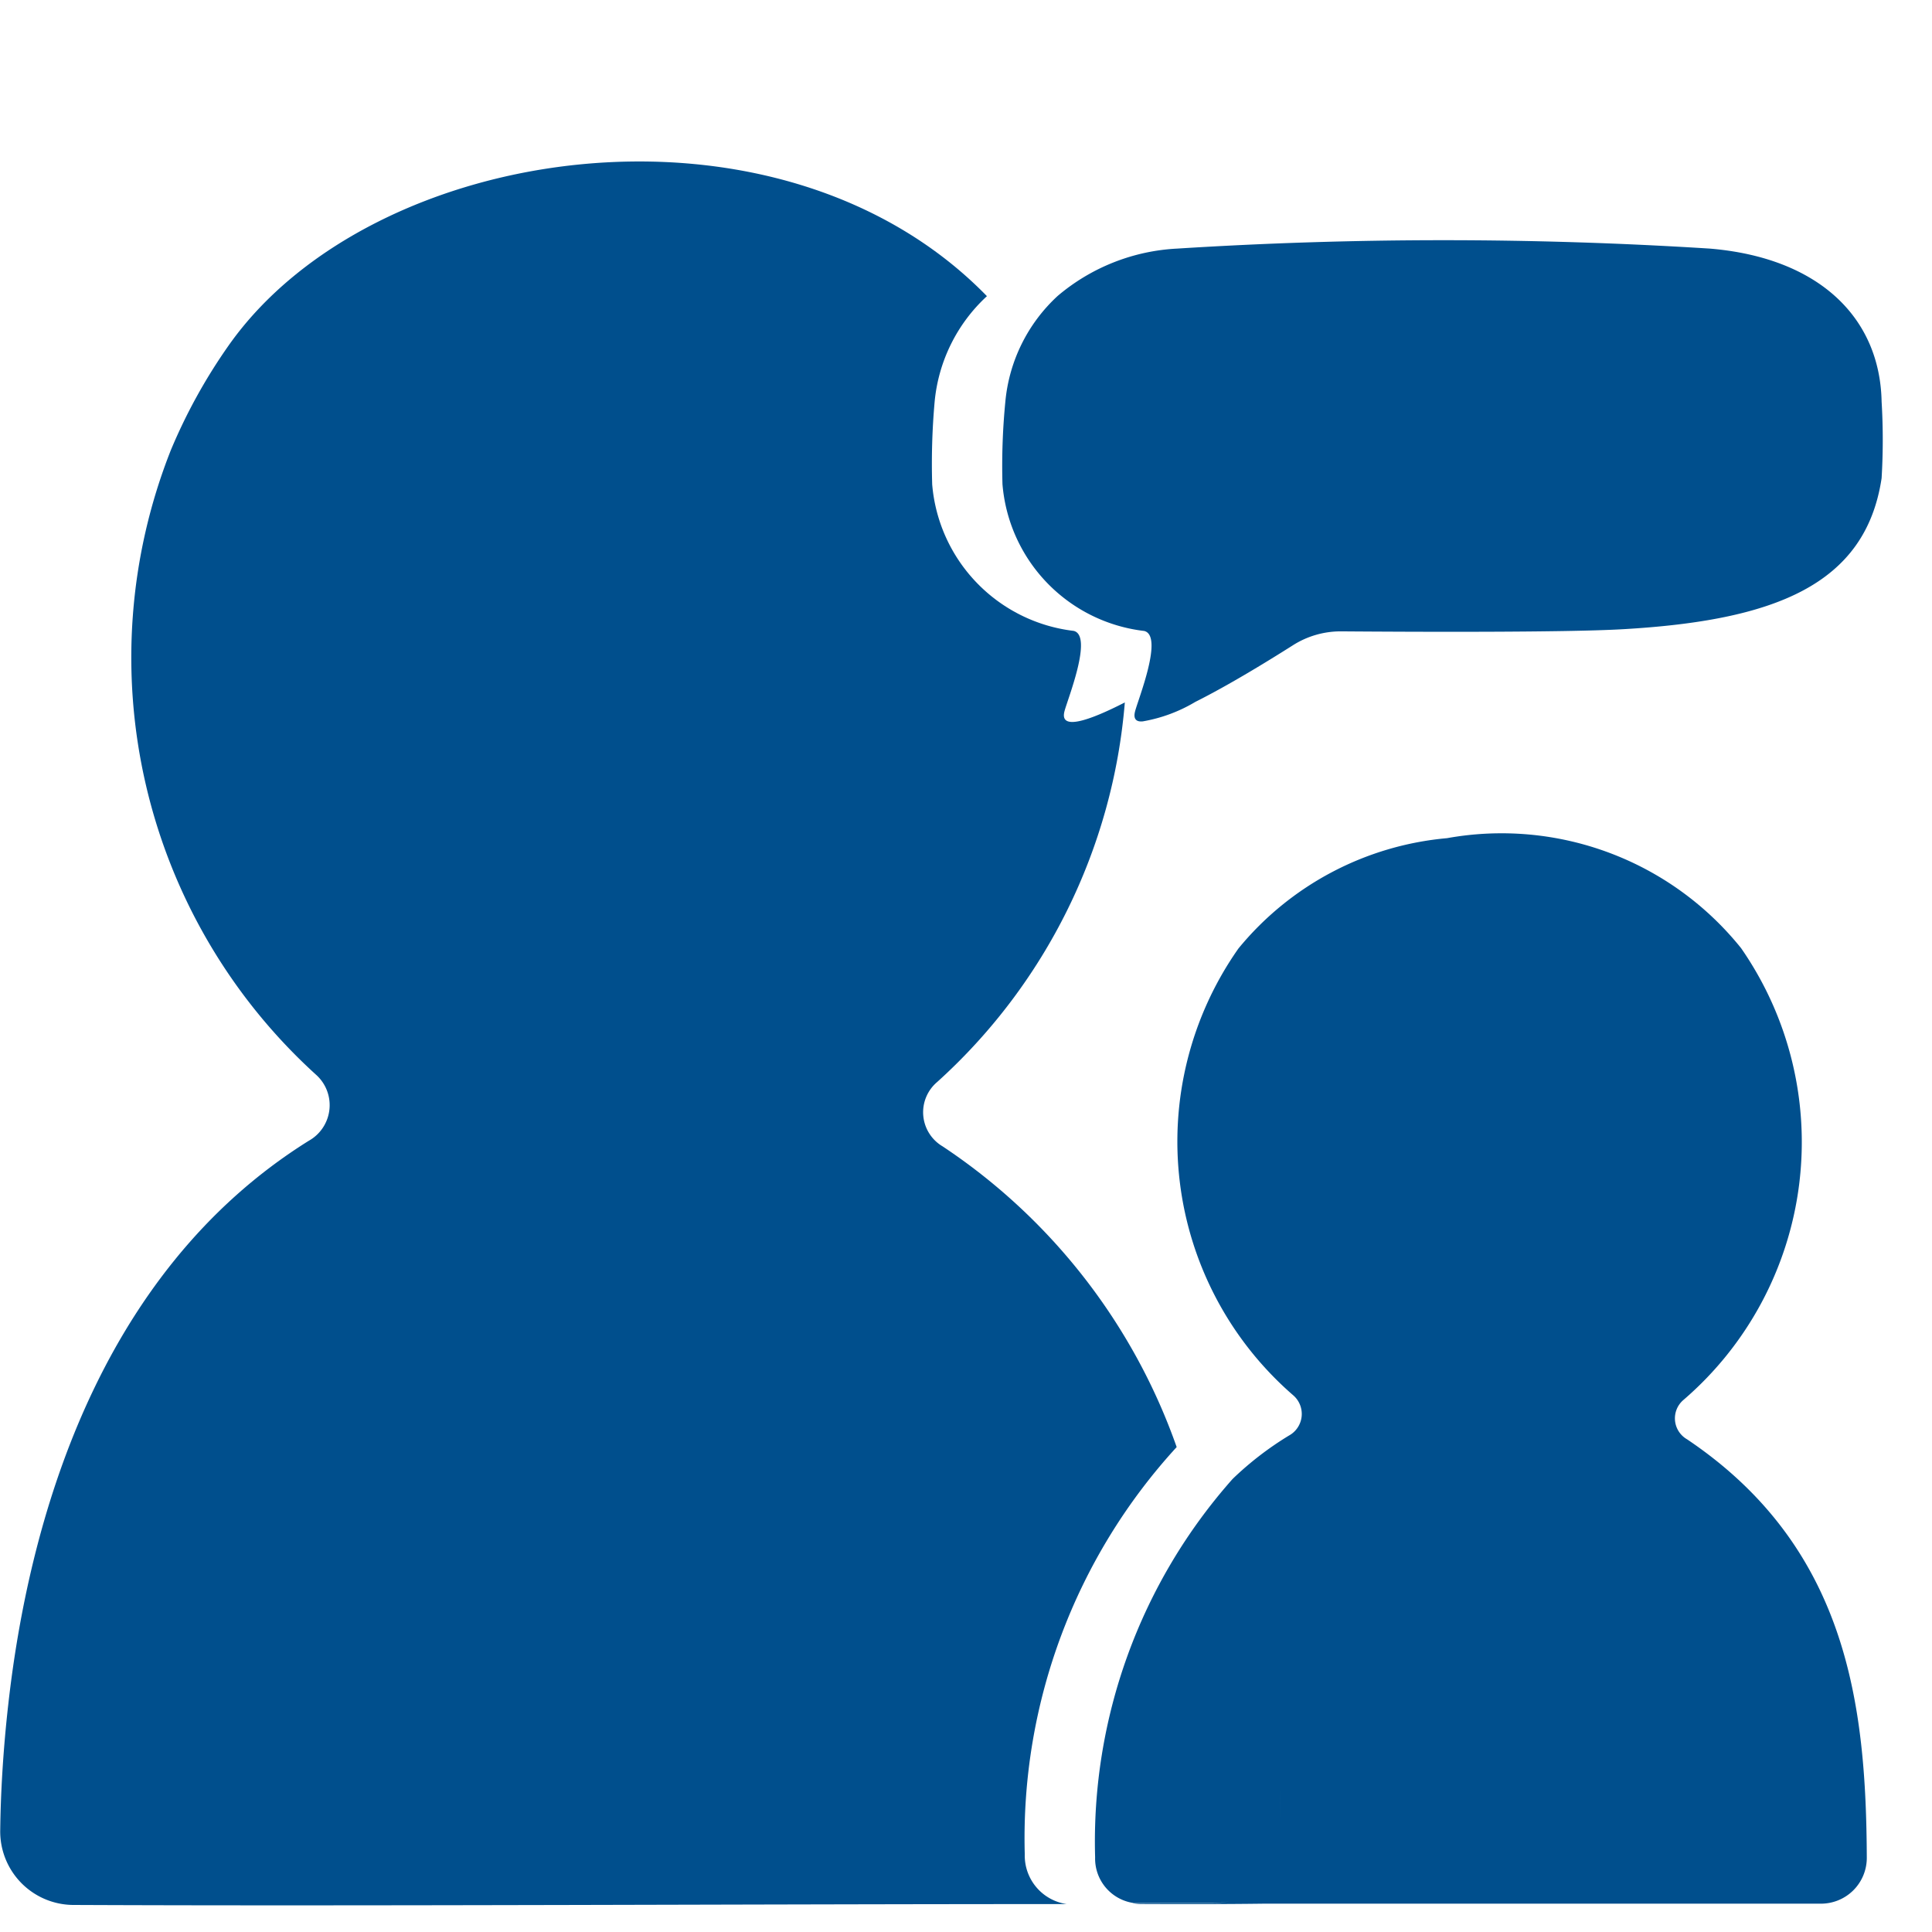 <svg xmlns="http://www.w3.org/2000/svg" width="24" height="24" viewBox="0 0 24 24">
  <g id="_4" data-name="4" transform="translate(-1009 -2938)">
    <g id="招贤纳士-招聘流程-icon-面试" transform="translate(60 61)">
      <path id="联合_6" data-name="联合 6" d="M.57,13.28a.665.665,0,0,1-.105-.01c.343,0,.68,0,1,0a.834.834,0,0,0,.2-.024.8.8,0,0,1-.193.021c-.321,0-.657,0-1,0A.558.558,0,0,1,0,12.7,6.786,6.786,0,0,1,1.708,8a3.989,3.989,0,0,1,.7-.539.306.306,0,0,0,.053-.5,4.171,4.171,0,0,1-.681-5.55A3.785,3.785,0,0,1,4.372.04,3.815,3.815,0,0,1,8.025,1.407a4.225,4.225,0,0,1-.716,5.611.3.3,0,0,0,.045.49c2,1.345,2.223,3.313,2.232,5.193a.569.569,0,0,1-.578.575c-.977,0-2.121,0-3.3,0-1.213,0-2.462,0-3.605,0C1.564,13.283,1.048,13.282.57,13.28ZM2.3,12.4Zm0-.066c0-.159,0-.318-.007-.478C2.3,12.022,2.3,12.183,2.3,12.335Z" transform="translate(962.604 2887.372)" fill="#004f8d"/>
      <path id="联合_5" data-name="联合 5" d="M1.647,5.85c.034-.14.36-.942.113-1A2,2,0,0,1,0,3.026,8.2,8.2,0,0,1,.036,2,2.039,2.039,0,0,1,.686.688,2.489,2.489,0,0,1,2.172.1,52.561,52.561,0,0,1,8.785.1C10.14.212,10.9.956,10.921,2a7.963,7.963,0,0,1,0,.952c-.2,1.333-1.343,1.768-3.209,1.876-.736.043-2.709.033-3.5.027a1.106,1.106,0,0,0-.609.176c-.3.19-.791.492-1.207.7a1.9,1.9,0,0,1-.652.242C1.662,5.982,1.623,5.943,1.647,5.85ZM1.92,2.61a6.451,6.451,0,0,1,.5,2.513,6.451,6.451,0,0,0-.5-2.513ZM1.2,1.309l.028.04L1.2,1.309Z" transform="translate(961.453 2879.988)" fill="#004f8d"/>
      <path id="路径_543" data-name="路径 543" d="M92.626,131.816a7.19,7.19,0,0,1,1.887-5.059,7.452,7.452,0,0,0-2.907-3.735.492.492,0,0,1-.068-.8,7.136,7.136,0,0,0,2.331-4.715c-.449.23-.812.352-.75.111.035-.141.36-.942.114-1a2,2,0,0,1-1.757-1.819,8.674,8.674,0,0,1,.03-1.023,2.042,2.042,0,0,1,.65-1.316c-2.585-2.655-7.641-1.927-9.425.62a6.832,6.832,0,0,0-.712,1.291,7,7,0,0,0,1.8,7.758.507.507,0,0,1-.087.823c-2.645,1.651-3.484,4.783-3.733,7-.068.6-.095,1.137-.1,1.554a.913.913,0,0,0,.915.939c3.581.016,8.527-.011,12.332-.011A.609.609,0,0,1,92.626,131.816Z" transform="translate(869.104 2768.219)" fill="#004f8d"/>
    </g>
    <rect id="矩形_800" data-name="矩形 800" width="24" height="24" transform="translate(1009 2938)" fill="none"/>
  </g>
</svg>
